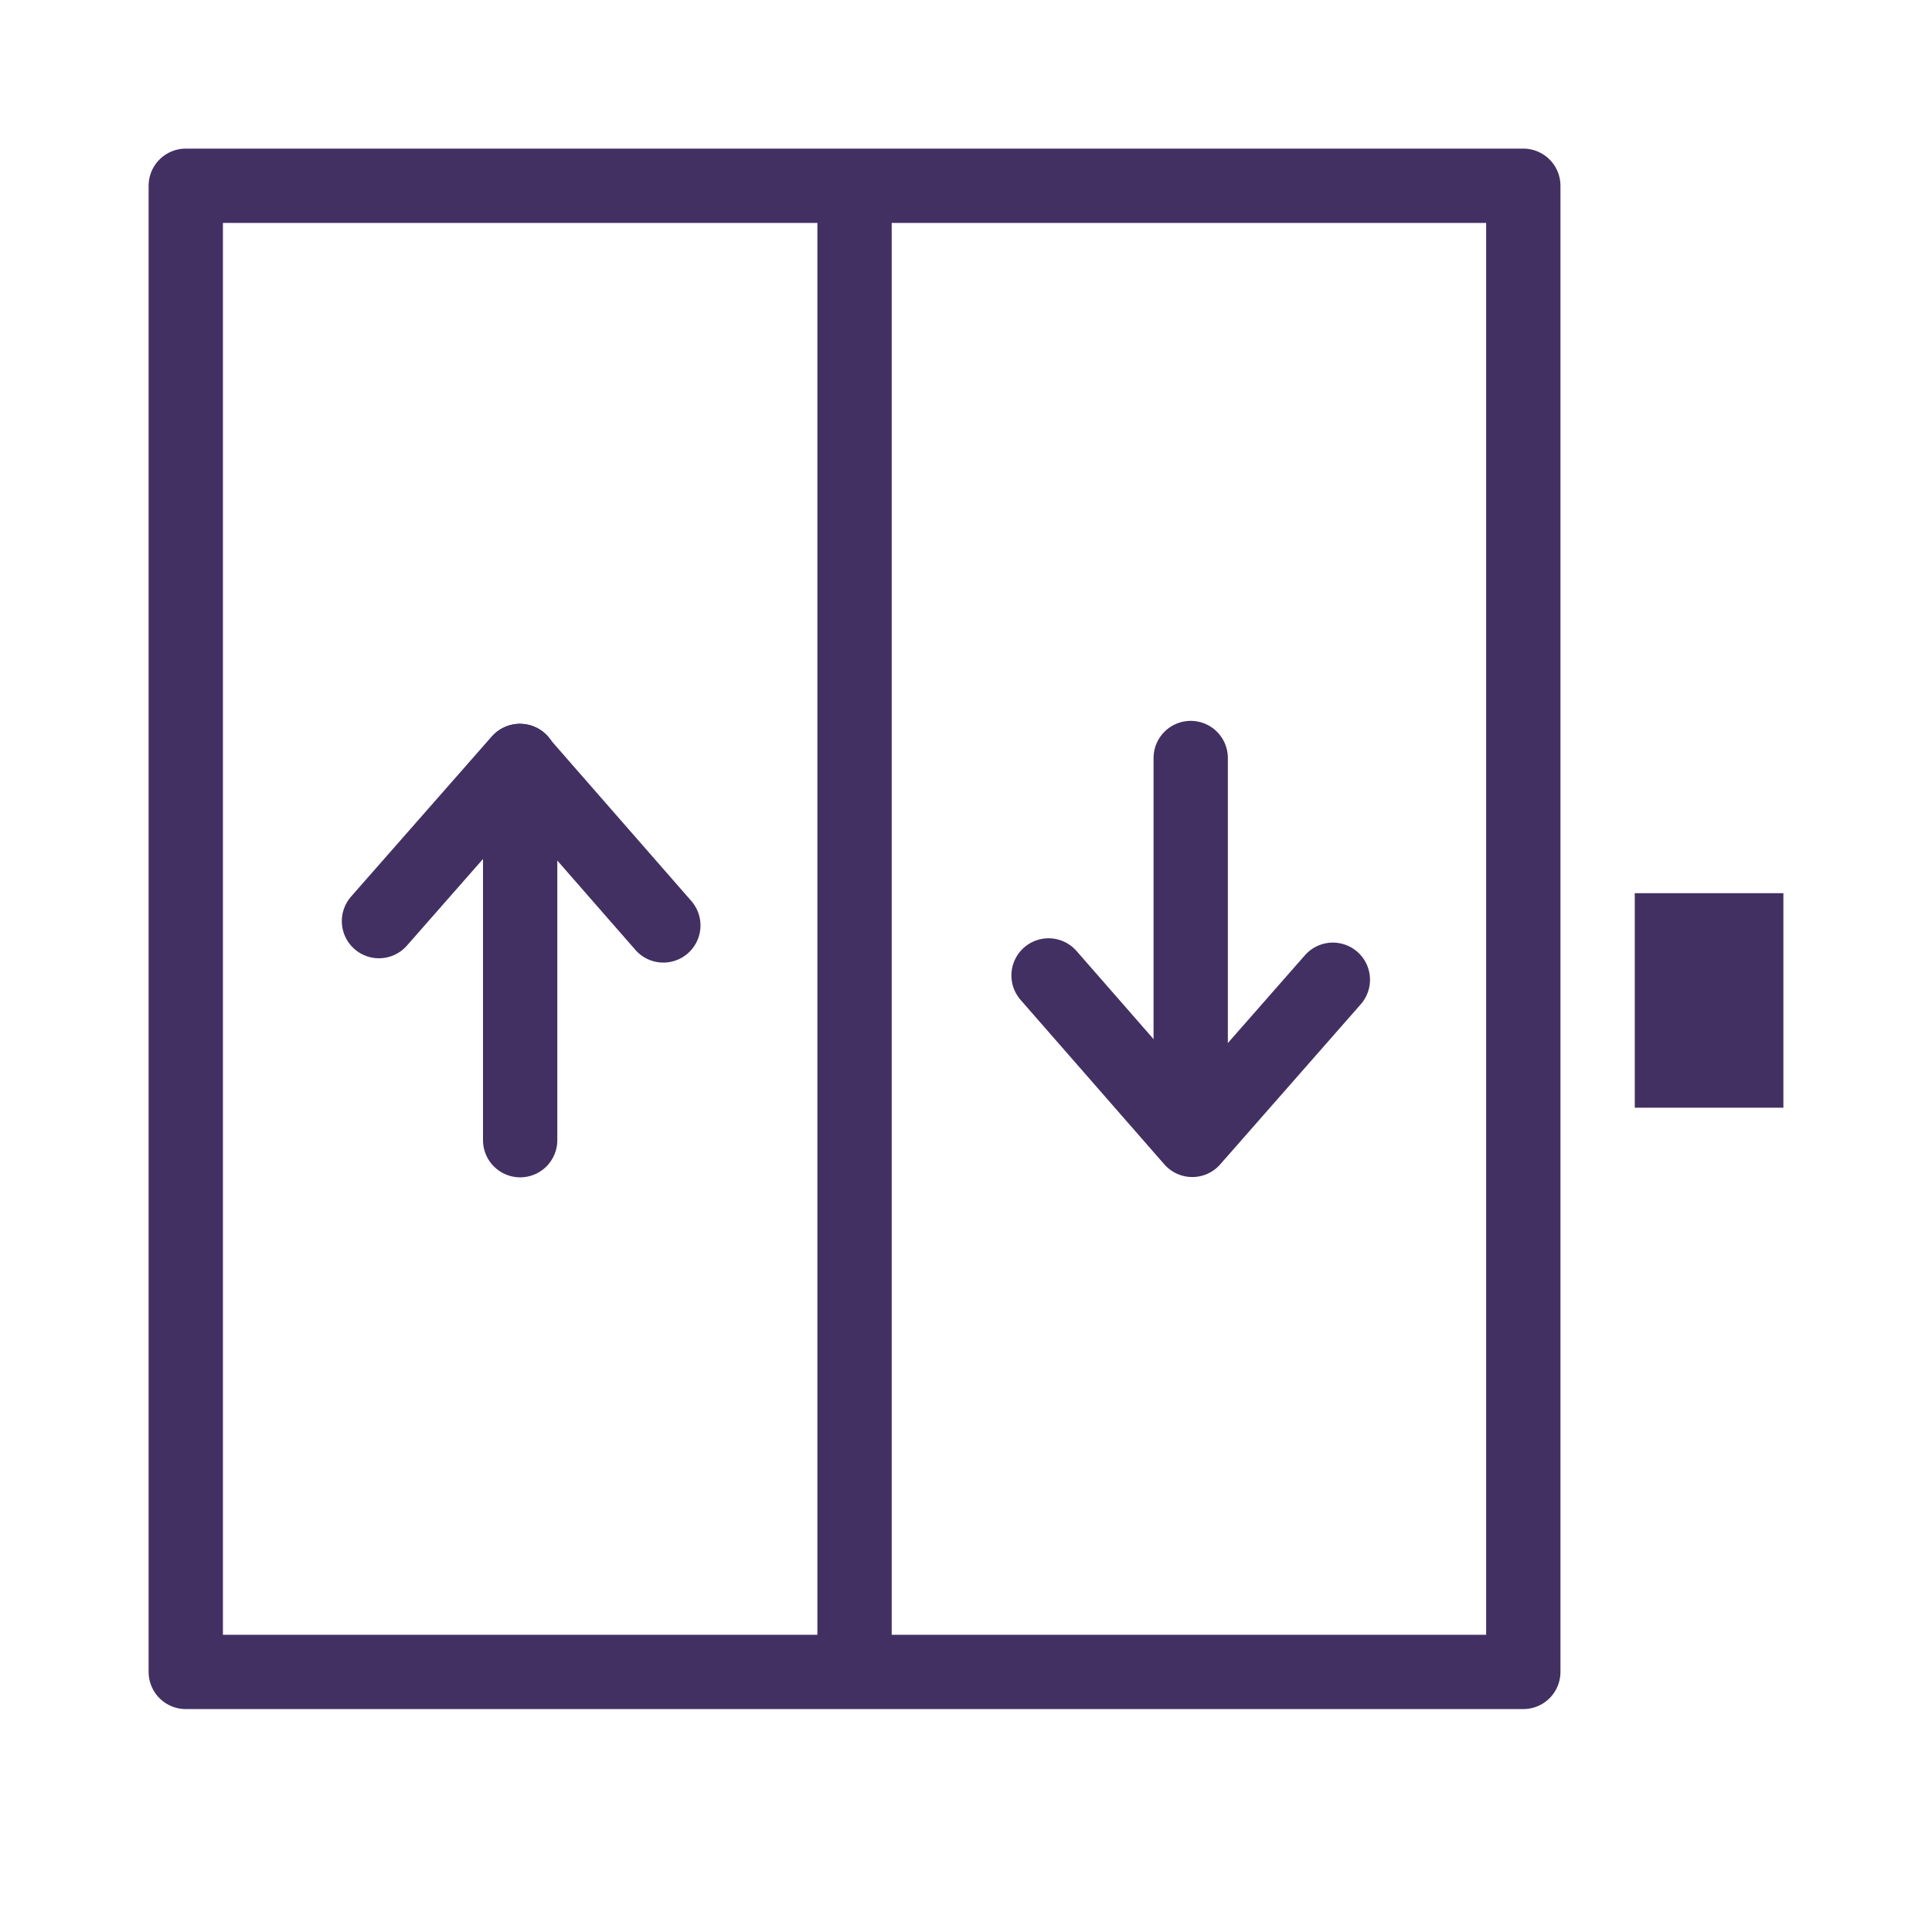 <svg xmlns="http://www.w3.org/2000/svg" width="26" height="26" viewBox="0 0 26 26">
    <g fill="none" fill-rule="evenodd">
        <path stroke="#423063" stroke-linejoin="round" d="M2.5 22.5h18v-20h-18z"/>
        <path fill="#423063" d="M22 14.907h2V12.02h-2z"/>
        <path stroke="#423063" stroke-linecap="round" stroke-linejoin="round" d="M5.1 12.396l1.893-2.155 1.934 2.213"/>
        <path stroke="#423063" stroke-linecap="round" d="M7 10.24v5.104"/>
        <path stroke="#423063" stroke-linecap="round" stroke-linejoin="round" d="M17.937 13.185l-1.892 2.155-1.934-2.213"/>
        <path stroke="#423063" stroke-linecap="round" d="M16.024 15.085v-4.884"/>
        <path stroke="#423063" d="M11.5 2.537V22.5"/>
        <path d="M2 23.282h18.655"/>
    </g>
</svg>
